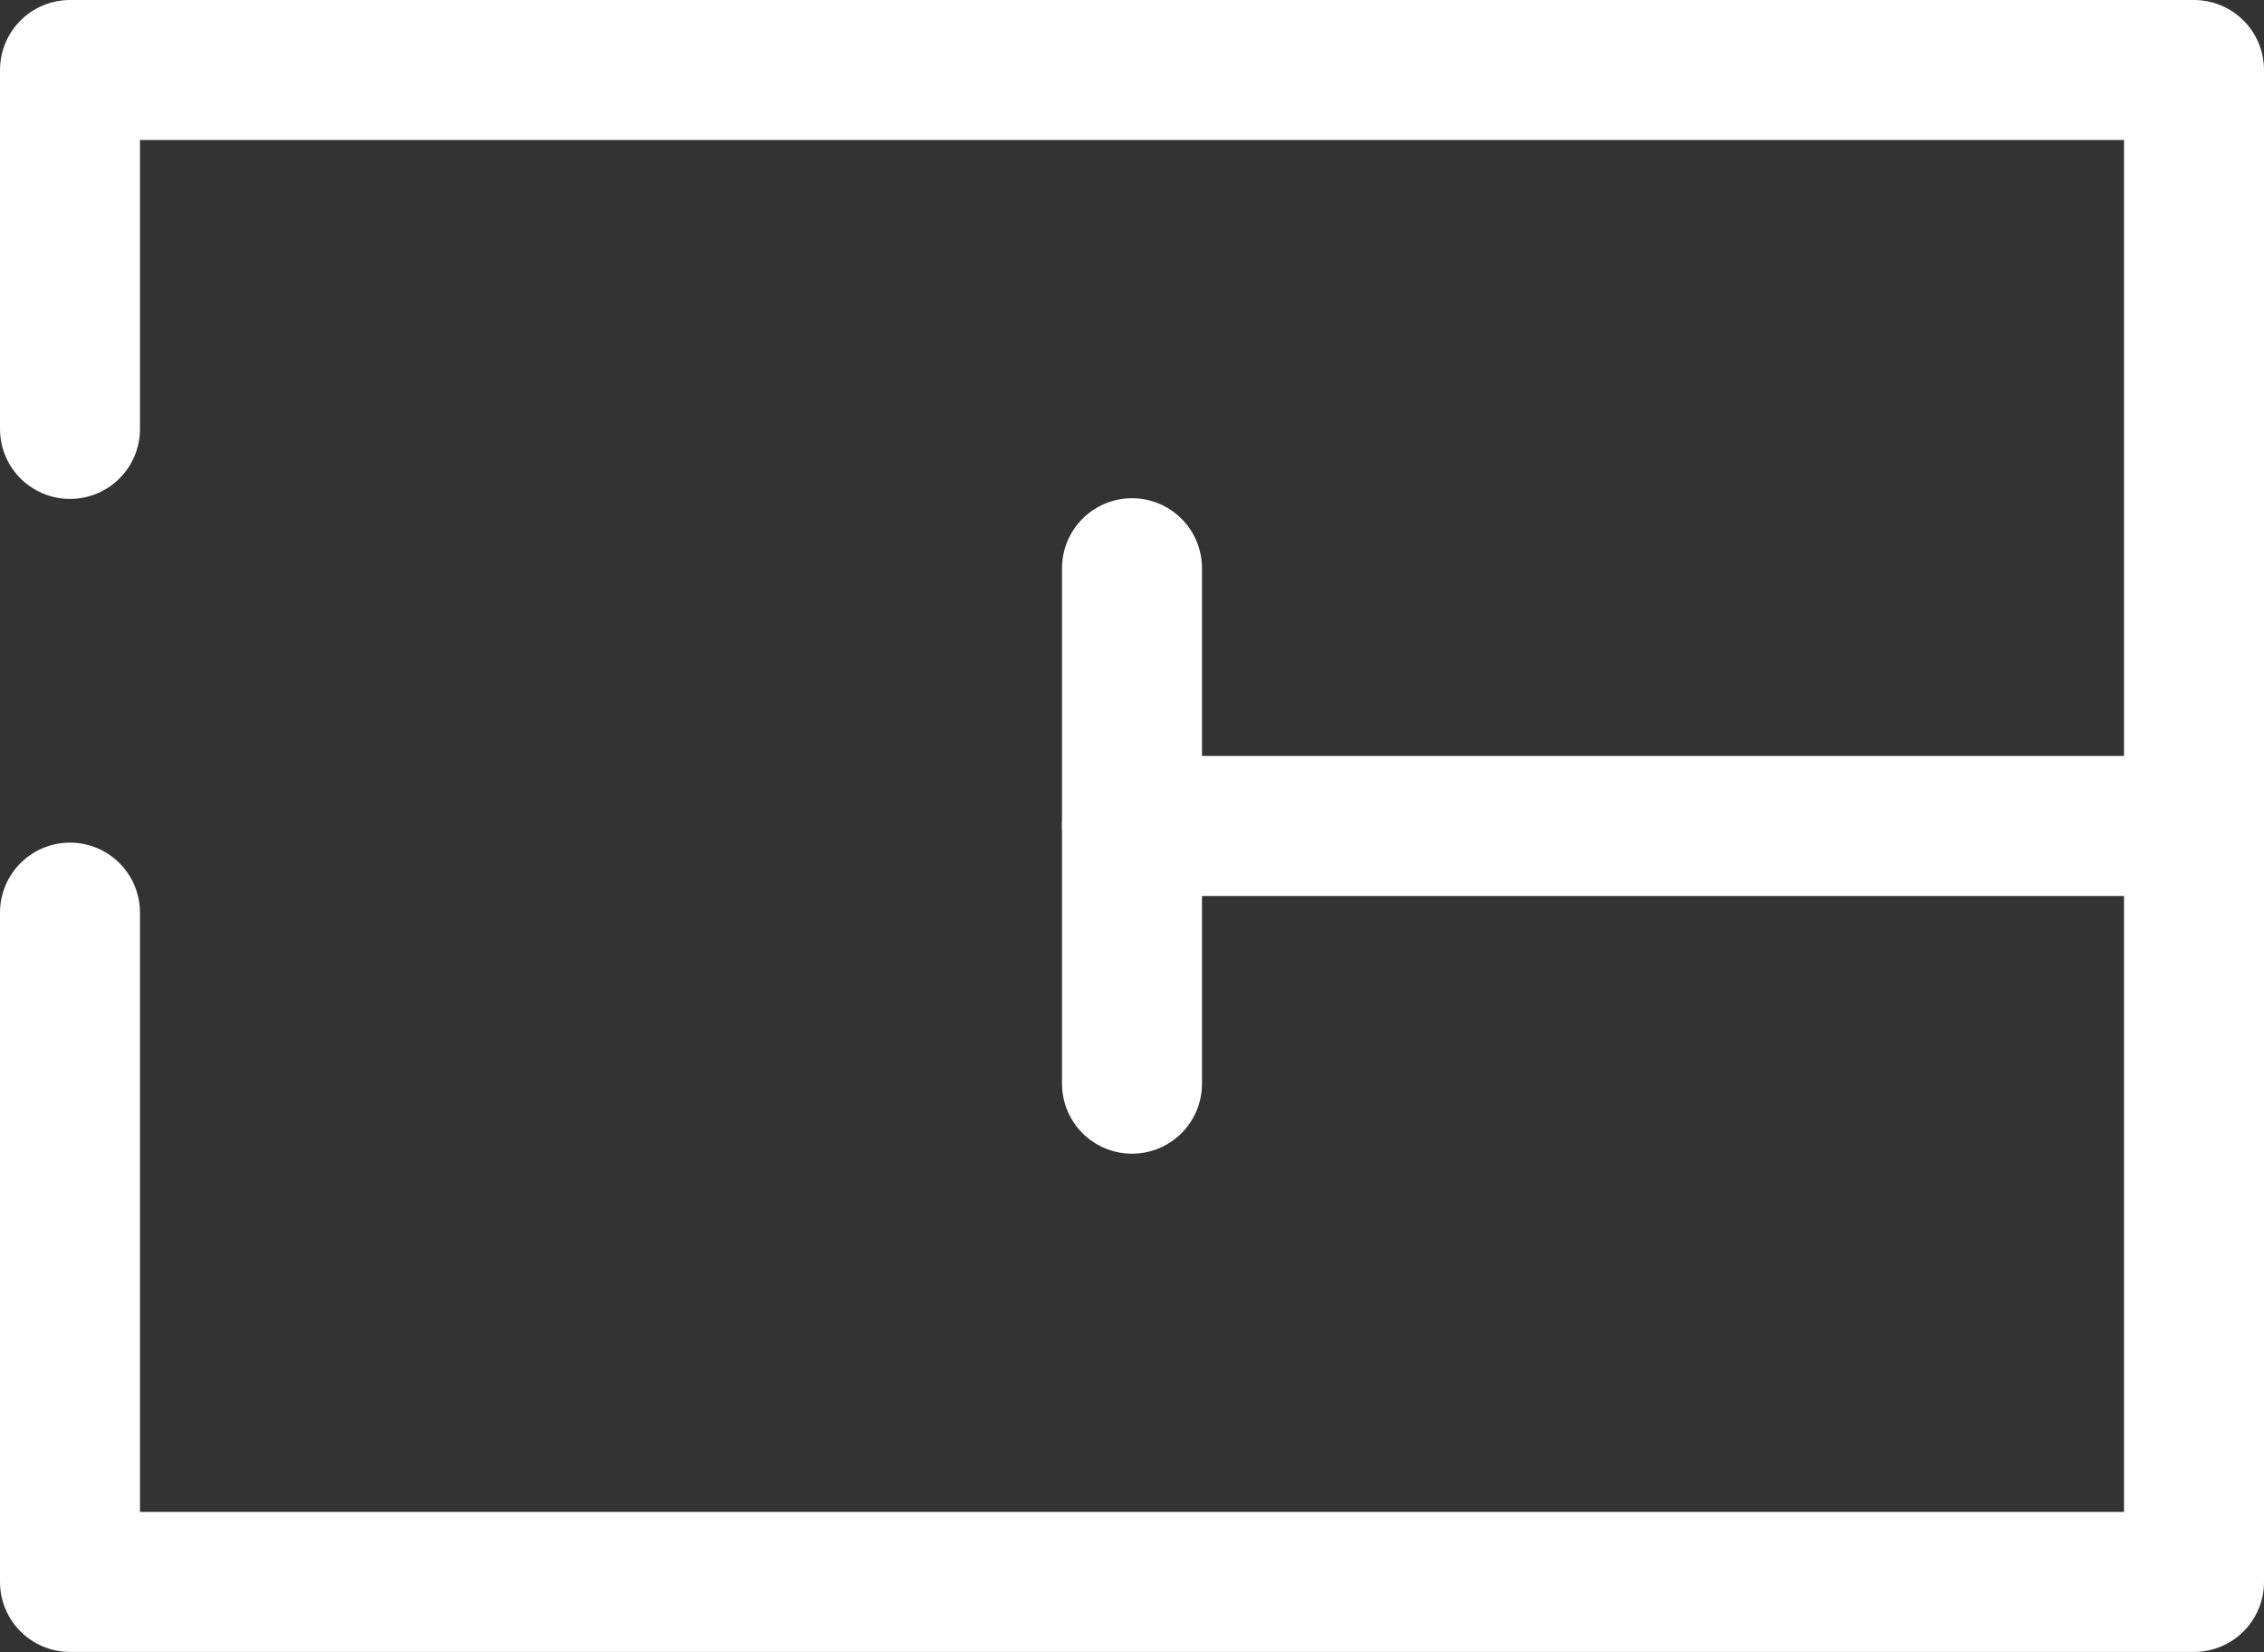 <svg xmlns="http://www.w3.org/2000/svg" viewBox="0 0 16.174 11.801"><rect x="0" y="0" width="16.174" height="11.801" fill="#333333" stroke="none"/><g fill="none" stroke="#fff" stroke-linecap="round" data-name="Raggruppa 2826"><path stroke-linejoin="round" d="M.5 3.064V.5h15.174v10.8H.5V6.519" data-name="Tracciato 534"/><path d="M8.087 5.9h7.293" data-name="Tracciato 535"/><path d="M8.087 4.059v3.682" data-name="Tracciato 536"/></g></svg>
